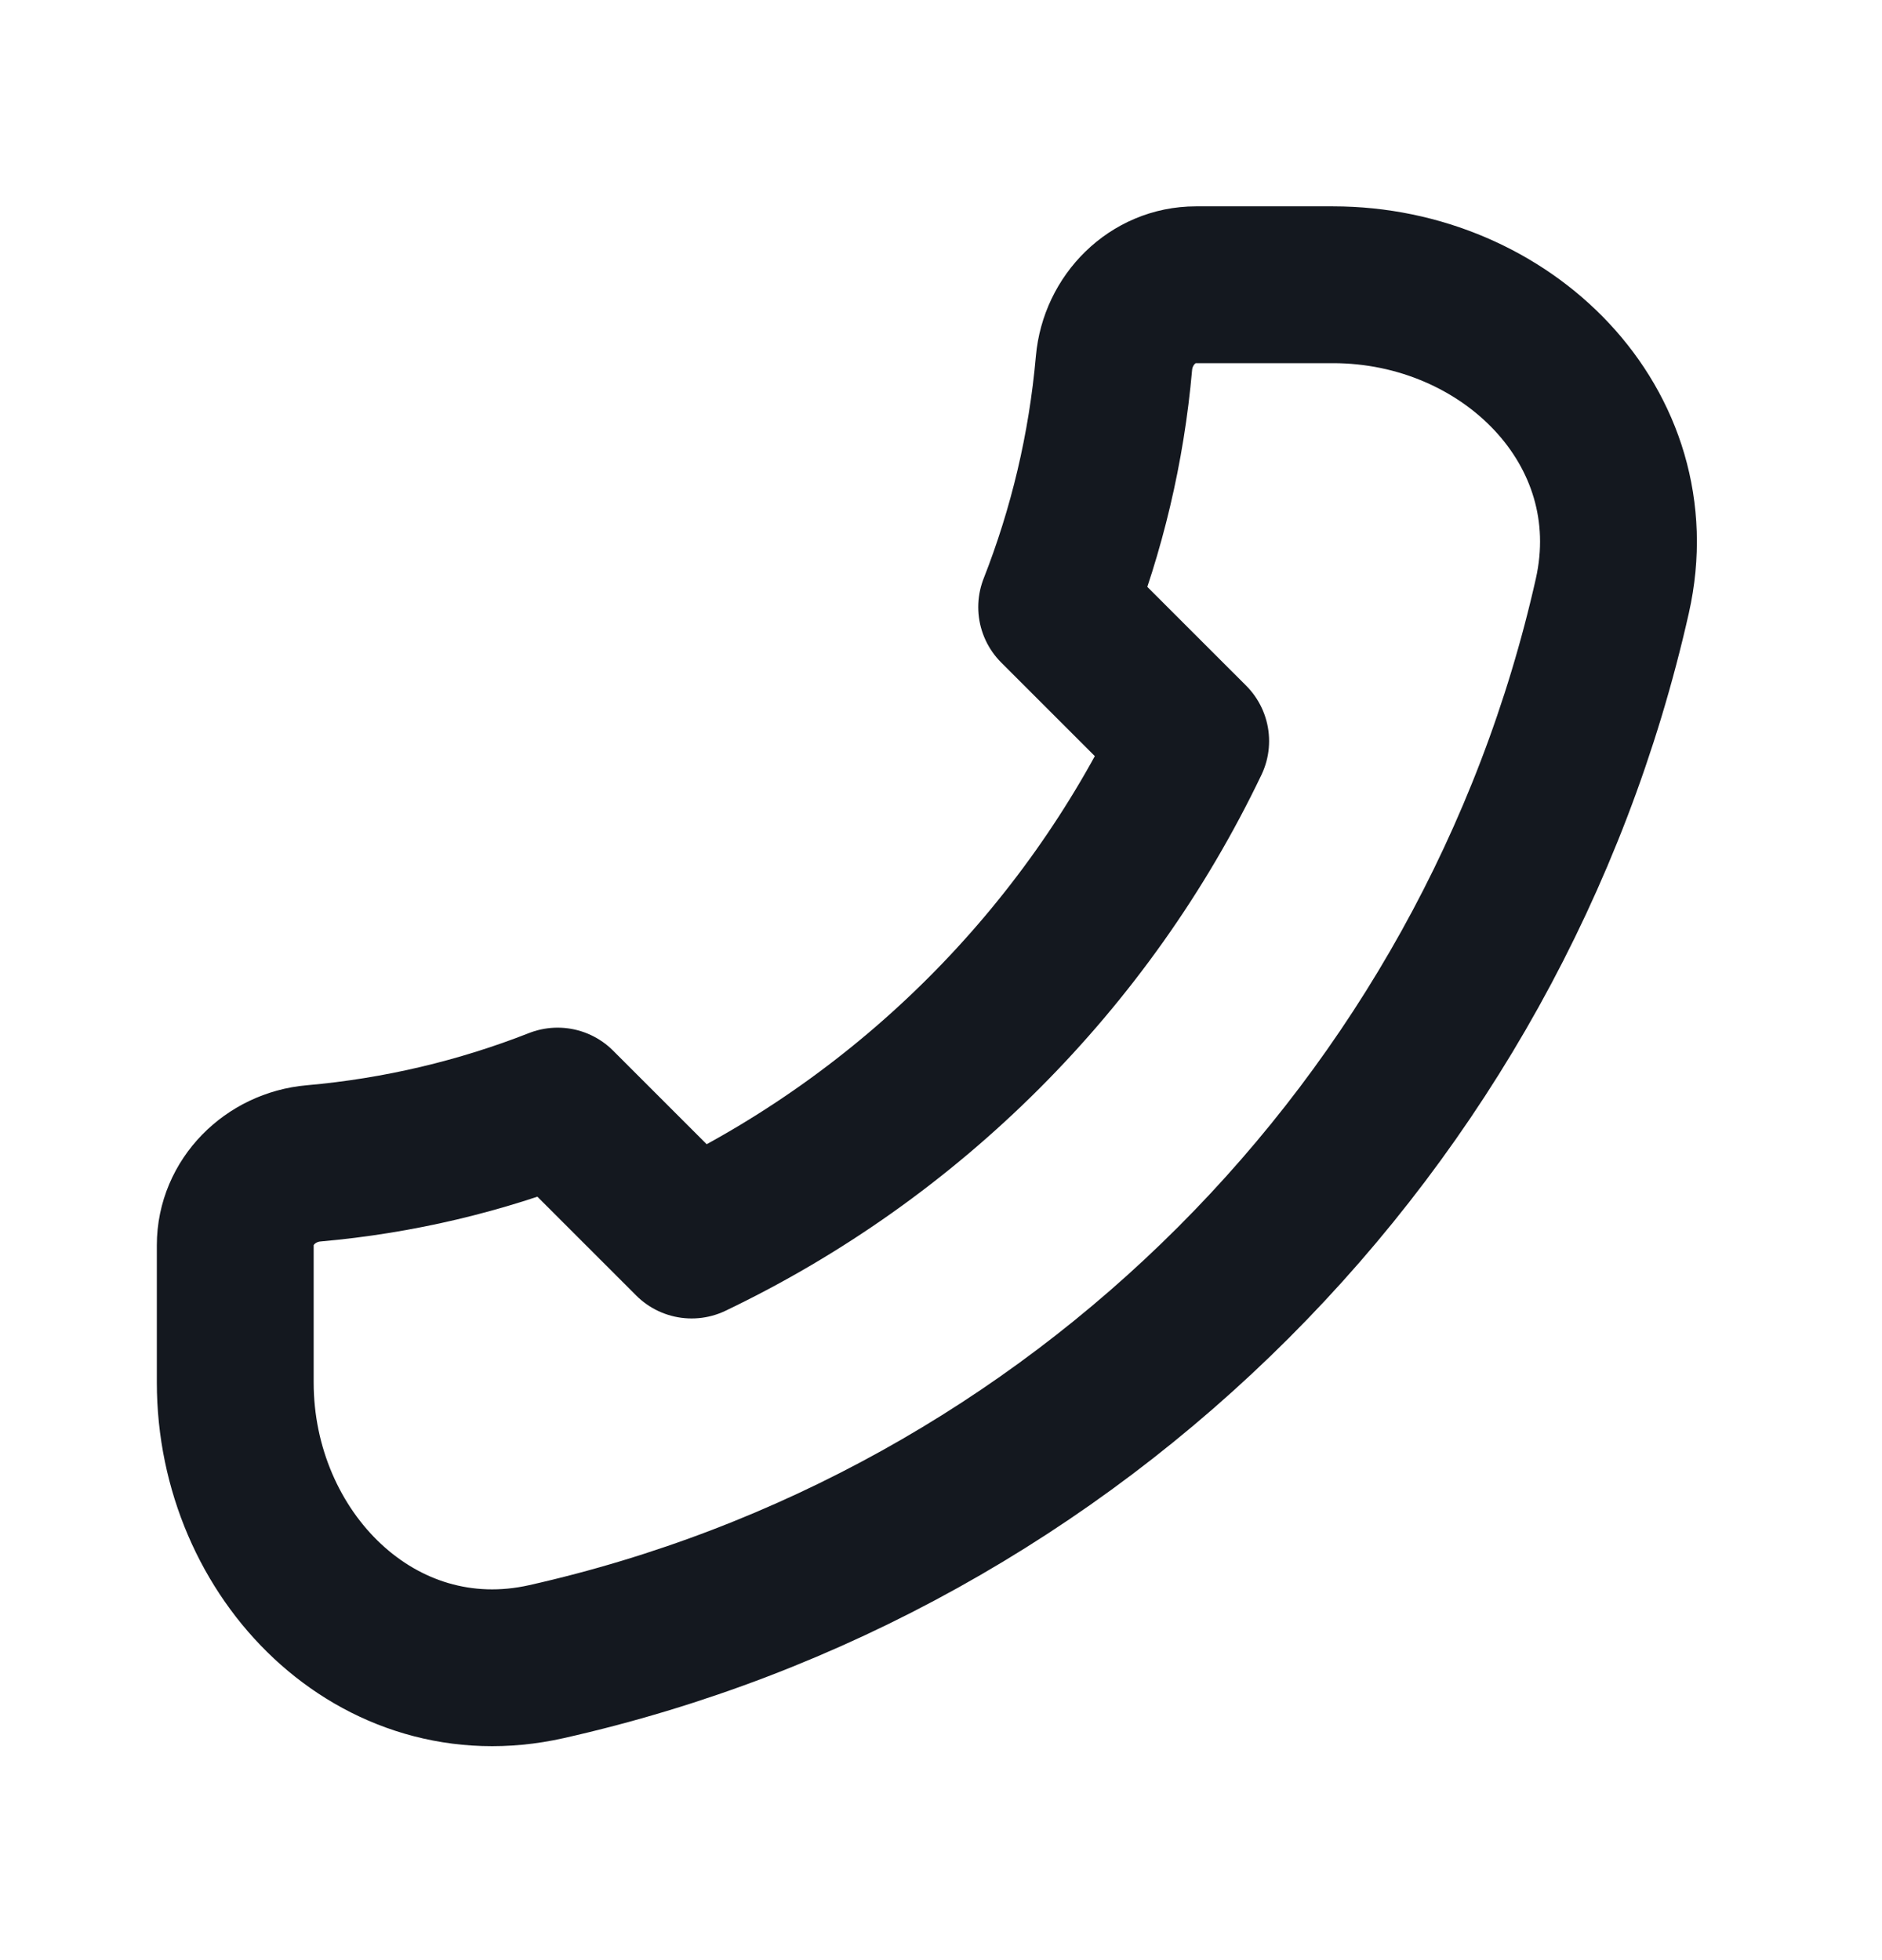 <svg width="24" height="25" viewBox="0 0 24 25" fill="none" xmlns="http://www.w3.org/2000/svg">
<path d="M20.561 7.601C19.041 14.355 13.723 19.673 6.969 21.193C4.814 21.678 3 19.841 3 17.632V15.882C3 15.33 3.449 14.886 3.999 14.838C5.088 14.742 6.133 14.491 7.111 14.107L8.82 15.816C11.6 14.486 13.854 12.232 15.184 9.452L13.475 7.743C13.859 6.765 14.11 5.72 14.206 4.631C14.255 4.08 14.698 3.632 15.25 3.632H17C19.209 3.632 21.046 5.445 20.561 7.601Z" stroke="#14181F" stroke-width="2" stroke-linecap="round" stroke-linejoin="round"/>
</svg>
